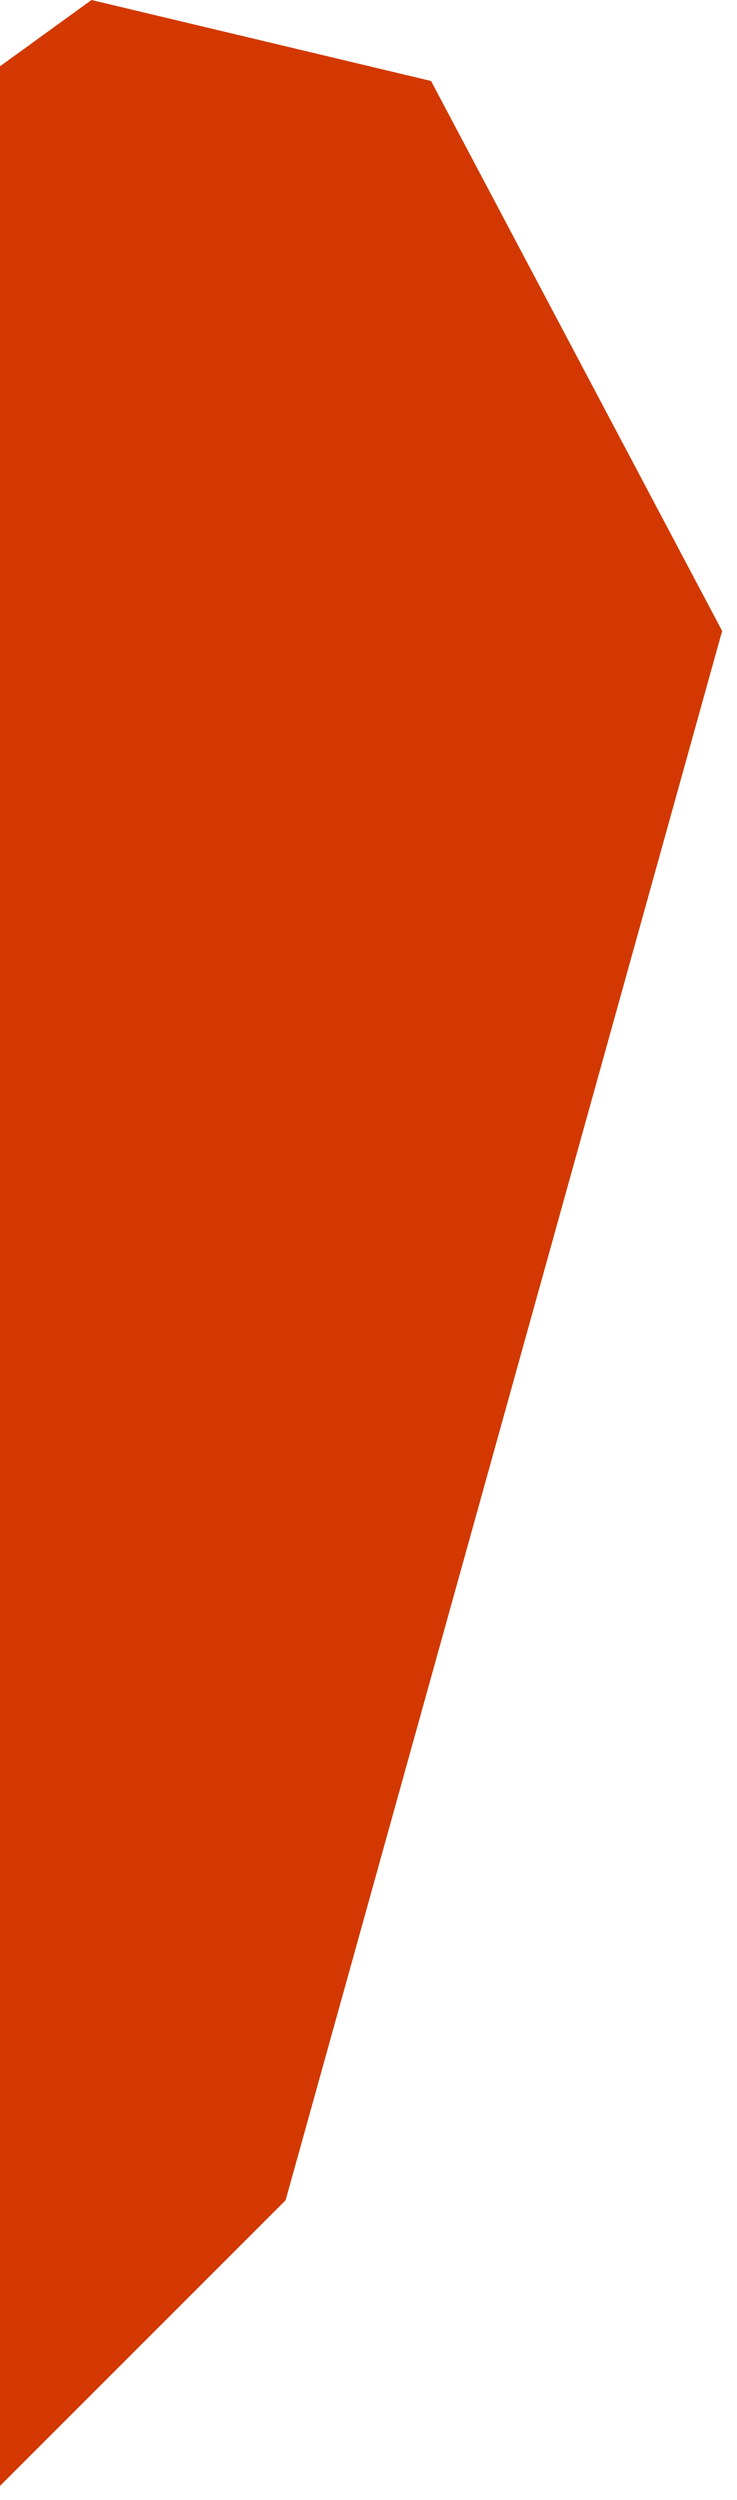 <svg width="41" height="139" viewBox="0 0 41 139" fill="none" xmlns="http://www.w3.org/2000/svg">
<path d="M-20.995 18.889L5.091 0L23.98 4.502L40.174 35.083L15.889 122.339L-0.305 138.527L-25.491 132.23L-20.995 18.889Z" fill="#D23800"/>
</svg>
